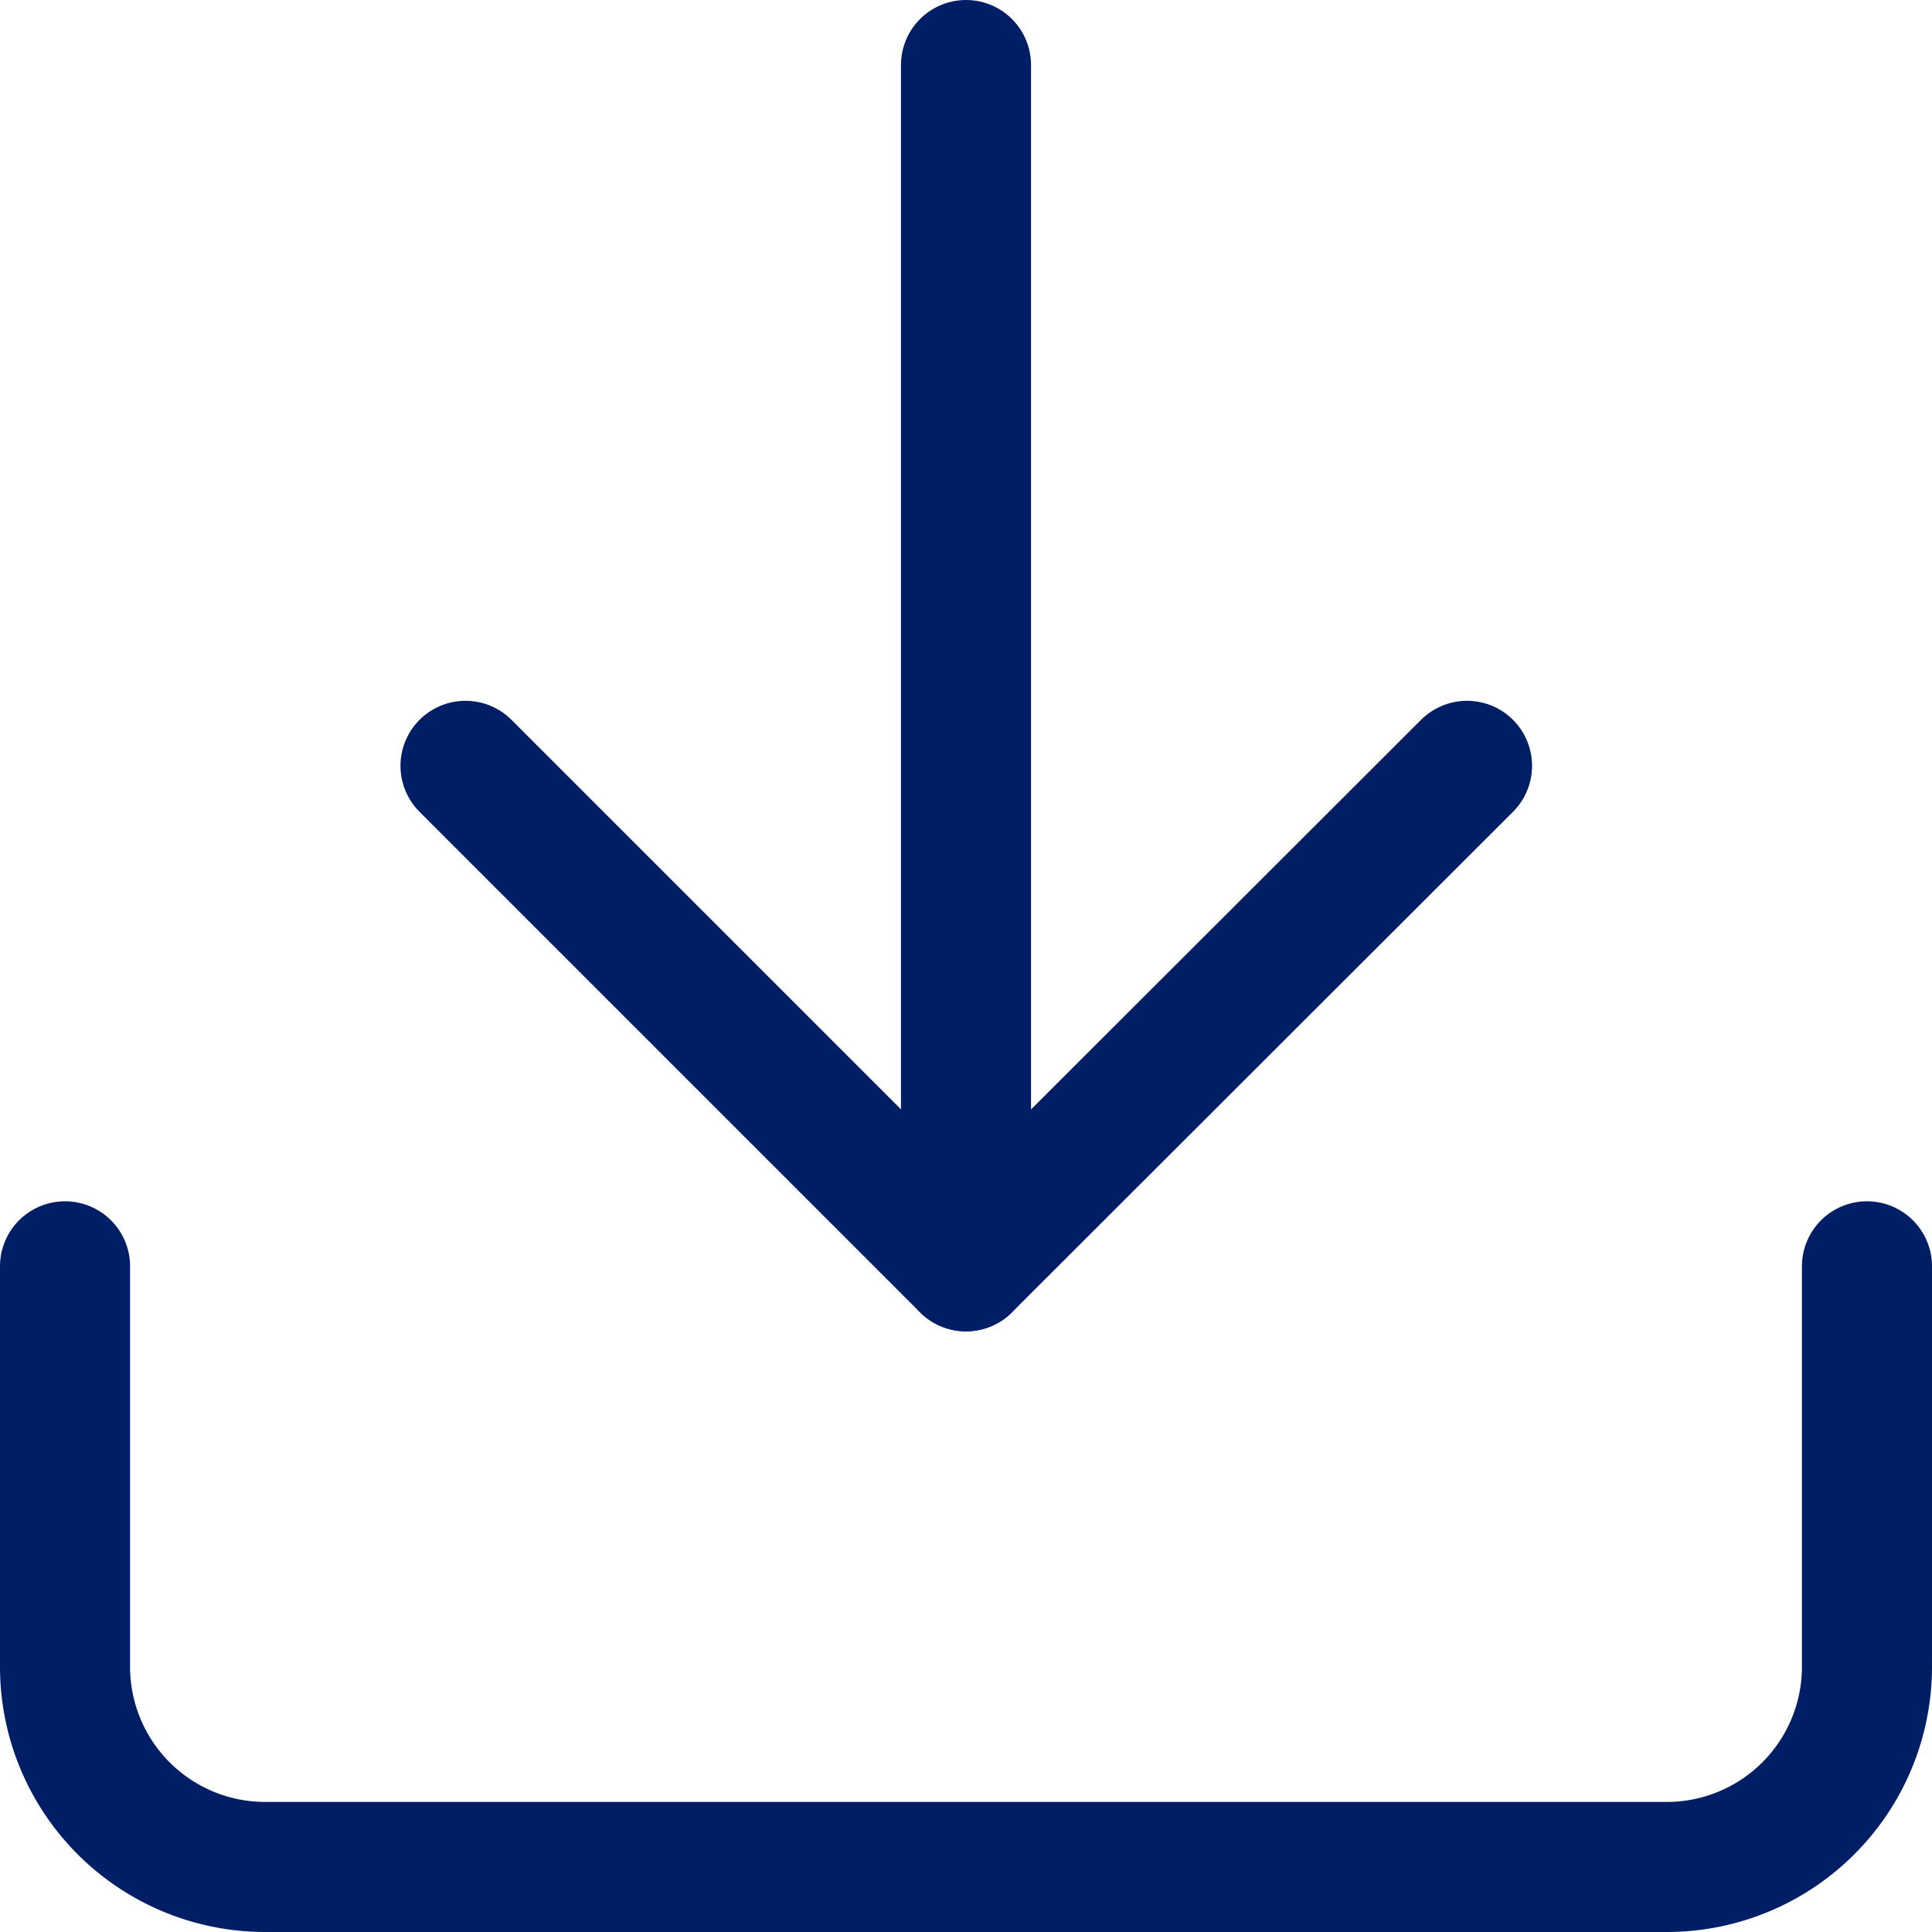 <svg xmlns="http://www.w3.org/2000/svg" width="14.854" height="14.854" viewBox="0 0 14.854 14.854">
  <g id="Icon_feather-download" data-name="Icon feather-download" transform="translate(-4 -4)">
    <path id="Path_14878" data-name="Path 14878" d="M18.354,22.5v3.079a1.539,1.539,0,0,1-1.539,1.539H6.039A1.539,1.539,0,0,1,4.5,25.579V22.5" transform="translate(0 -8.764)" fill="none" stroke="#001e65" stroke-linecap="round" stroke-linejoin="round" stroke-width="1"/>
    <path id="Path_14879" data-name="Path 14879" d="M10.5,15l3.848,3.848L18.2,15" transform="translate(-2.921 -5.112)" fill="none" stroke="#001e65" stroke-linecap="round" stroke-linejoin="round" stroke-width="1"/>
    <path id="Path_14880" data-name="Path 14880" d="M18,13.736V4.5" transform="translate(-6.573)" fill="none" stroke="#001e65" stroke-linecap="round" stroke-linejoin="round" stroke-width="1"/>
  </g>
</svg>
